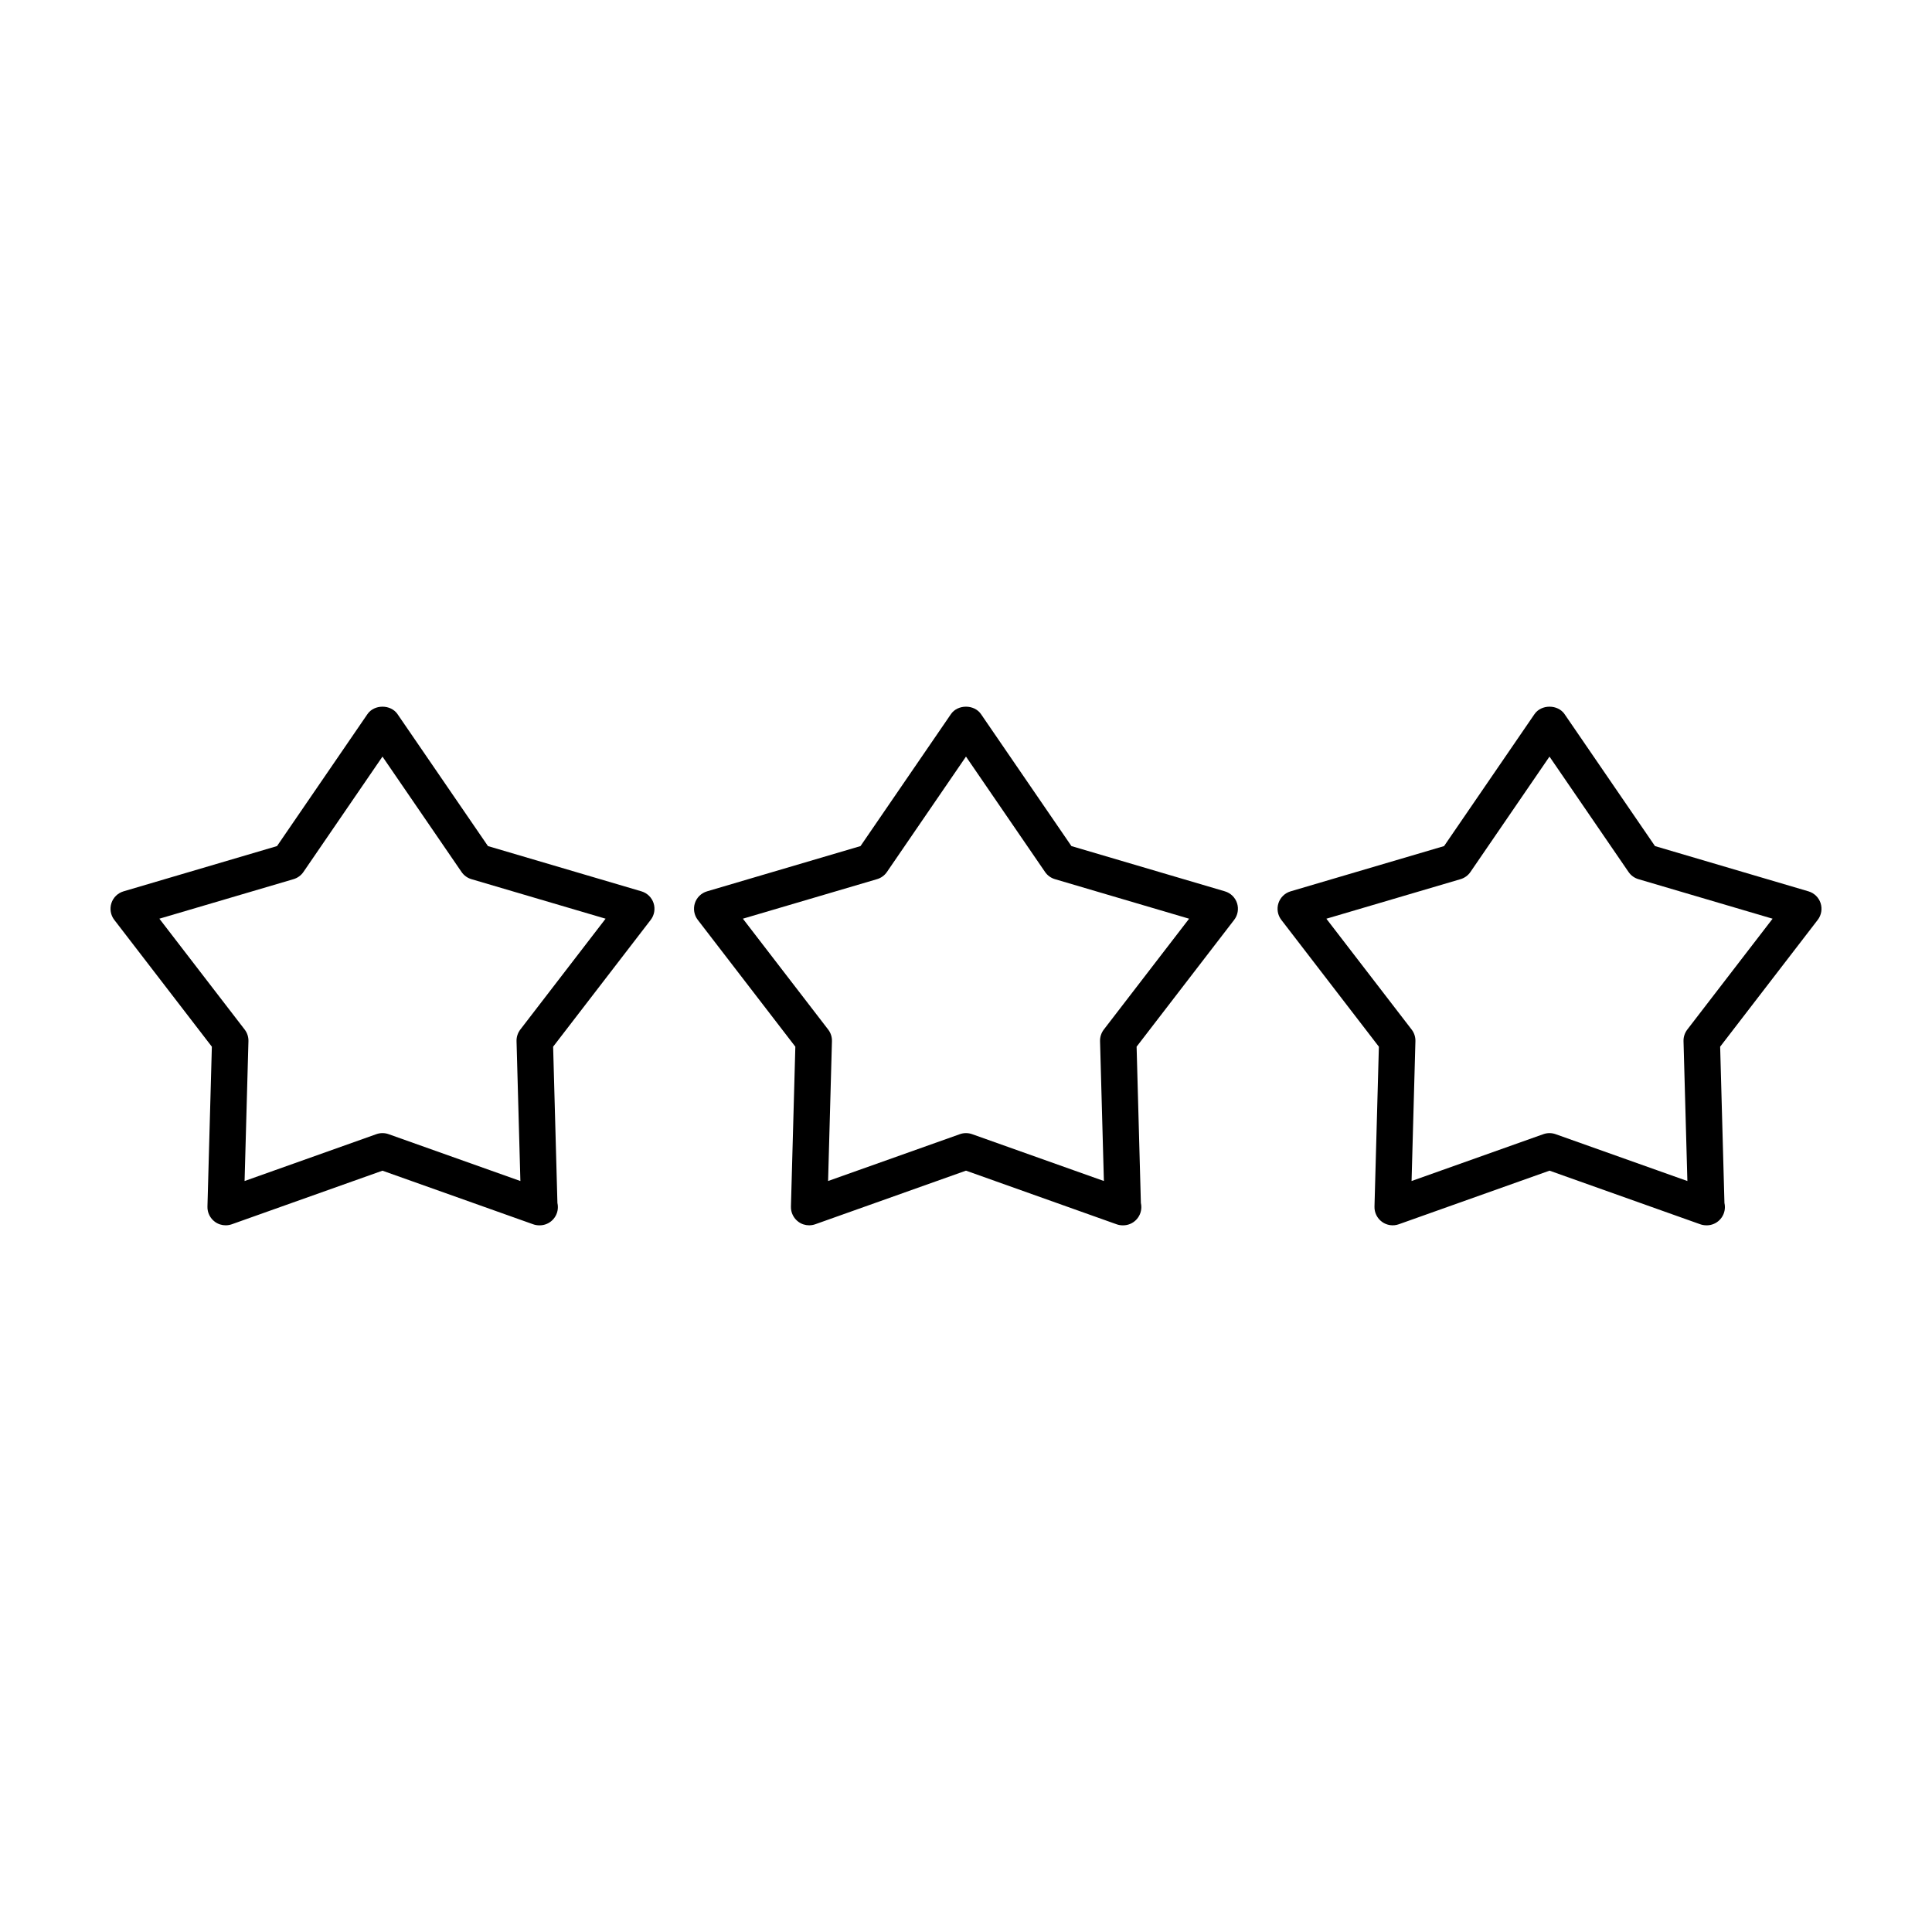 <?xml version="1.0" encoding="UTF-8"?>
<!-- The Best Svg Icon site in the world: iconSvg.co, Visit us! https://iconsvg.co -->
<svg fill="#000000" width="800px" height="800px" version="1.1" viewBox="144 144 512 512" xmlns="http://www.w3.org/2000/svg">
 <g>
  <path d="m203.8 468.72c-1.004 0-2.004-0.312-2.836-0.922-1.285-0.938-2.031-2.449-1.988-4.035l1.168-42.379-25.855-33.605c-0.973-1.258-1.254-2.922-0.766-4.434 0.488-1.512 1.703-2.684 3.223-3.133l40.668-11.992 23.965-34.973c1.797-2.625 6.168-2.625 7.965 0l23.973 34.973 40.668 11.992c1.523 0.449 2.734 1.621 3.223 3.133 0.488 1.516 0.207 3.176-0.766 4.434l-25.855 33.605 1.137 41.418c0.082 0.352 0.121 0.719 0.121 1.098 0 2.664-2.16 4.828-4.828 4.828-0.023 0-0.055 0.004-0.098 0-0.543 0-1.09-0.09-1.617-0.277l-39.945-14.207-39.945 14.207c-0.52 0.176-1.066 0.27-1.609 0.27zm41.562-24.434c0.551 0 1.094 0.09 1.617 0.277l34.93 12.418-1.02-37.059c-0.031-1.109 0.328-2.195 0.996-3.074l22.605-29.383-35.559-10.48c-1.062-0.312-1.984-0.984-2.613-1.898l-20.957-30.582-20.953 30.582c-0.625 0.918-1.559 1.586-2.613 1.898l-35.559 10.48 22.609 29.383c0.676 0.875 1.027 1.965 0.996 3.074l-1.023 37.059 34.93-12.418c0.523-0.188 1.07-0.277 1.613-0.277z"/>
  <path d="m358.43 468.72c-1.004 0-2.004-0.312-2.836-0.922-1.285-0.938-2.031-2.449-1.988-4.035l1.168-42.379-25.855-33.605c-0.973-1.258-1.254-2.922-0.766-4.434 0.488-1.512 1.703-2.684 3.223-3.133l40.668-11.992 23.965-34.973c1.797-2.625 6.168-2.625 7.965 0l23.965 34.973 40.668 11.992c1.523 0.449 2.731 1.621 3.223 3.133 0.488 1.512 0.207 3.176-0.766 4.434l-25.852 33.605 1.133 41.418c0.082 0.352 0.121 0.719 0.121 1.098 0 2.664-2.156 4.828-4.828 4.828-0.023 0-0.059 0.004-0.098 0-0.543 0-1.09-0.09-1.617-0.277l-39.926-14.215-39.945 14.207c-0.531 0.184-1.082 0.277-1.621 0.277zm41.566-24.434c0.551 0 1.094 0.09 1.617 0.277l34.93 12.418-1.02-37.059c-0.031-1.109 0.328-2.195 0.996-3.074l22.605-29.379-35.559-10.484c-1.059-0.312-1.988-0.984-2.613-1.898l-20.957-30.582-20.953 30.582c-0.625 0.918-1.559 1.586-2.613 1.898l-35.559 10.48 22.609 29.383c0.676 0.875 1.027 1.965 0.996 3.074l-1.023 37.059 34.93-12.418c0.52-0.188 1.062-0.277 1.613-0.277z"/>
  <path d="m596.2 468.72c-0.543 0-1.09-0.09-1.617-0.277l-39.945-14.207-39.945 14.207c-1.508 0.535-3.168 0.293-4.453-0.645-1.285-0.938-2.031-2.449-1.988-4.035l1.164-42.379-25.852-33.605c-0.973-1.266-1.254-2.922-0.762-4.434 0.492-1.512 1.703-2.684 3.223-3.133l40.668-11.992 23.965-34.973c1.797-2.625 6.168-2.625 7.965 0l23.965 34.973 40.668 11.992c1.523 0.449 2.734 1.621 3.223 3.133 0.488 1.516 0.207 3.176-0.766 4.434l-25.855 33.605 1.137 41.418c0.082 0.352 0.121 0.719 0.121 1.098 0 2.664-2.156 4.828-4.828 4.828-0.016-0.008-0.059-0.008-0.086-0.008zm-100.7-81.25 22.605 29.379c0.676 0.875 1.027 1.965 0.996 3.074l-1.02 37.059 34.93-12.418c1.047-0.371 2.188-0.371 3.234 0l34.93 12.418-1.023-37.059c-0.031-1.109 0.324-2.195 0.996-3.074l22.609-29.383-35.559-10.48c-1.062-0.312-1.988-0.984-2.613-1.898l-20.953-30.582-20.953 30.582c-0.625 0.918-1.559 1.586-2.613 1.898z"/>
 </g>
</svg>